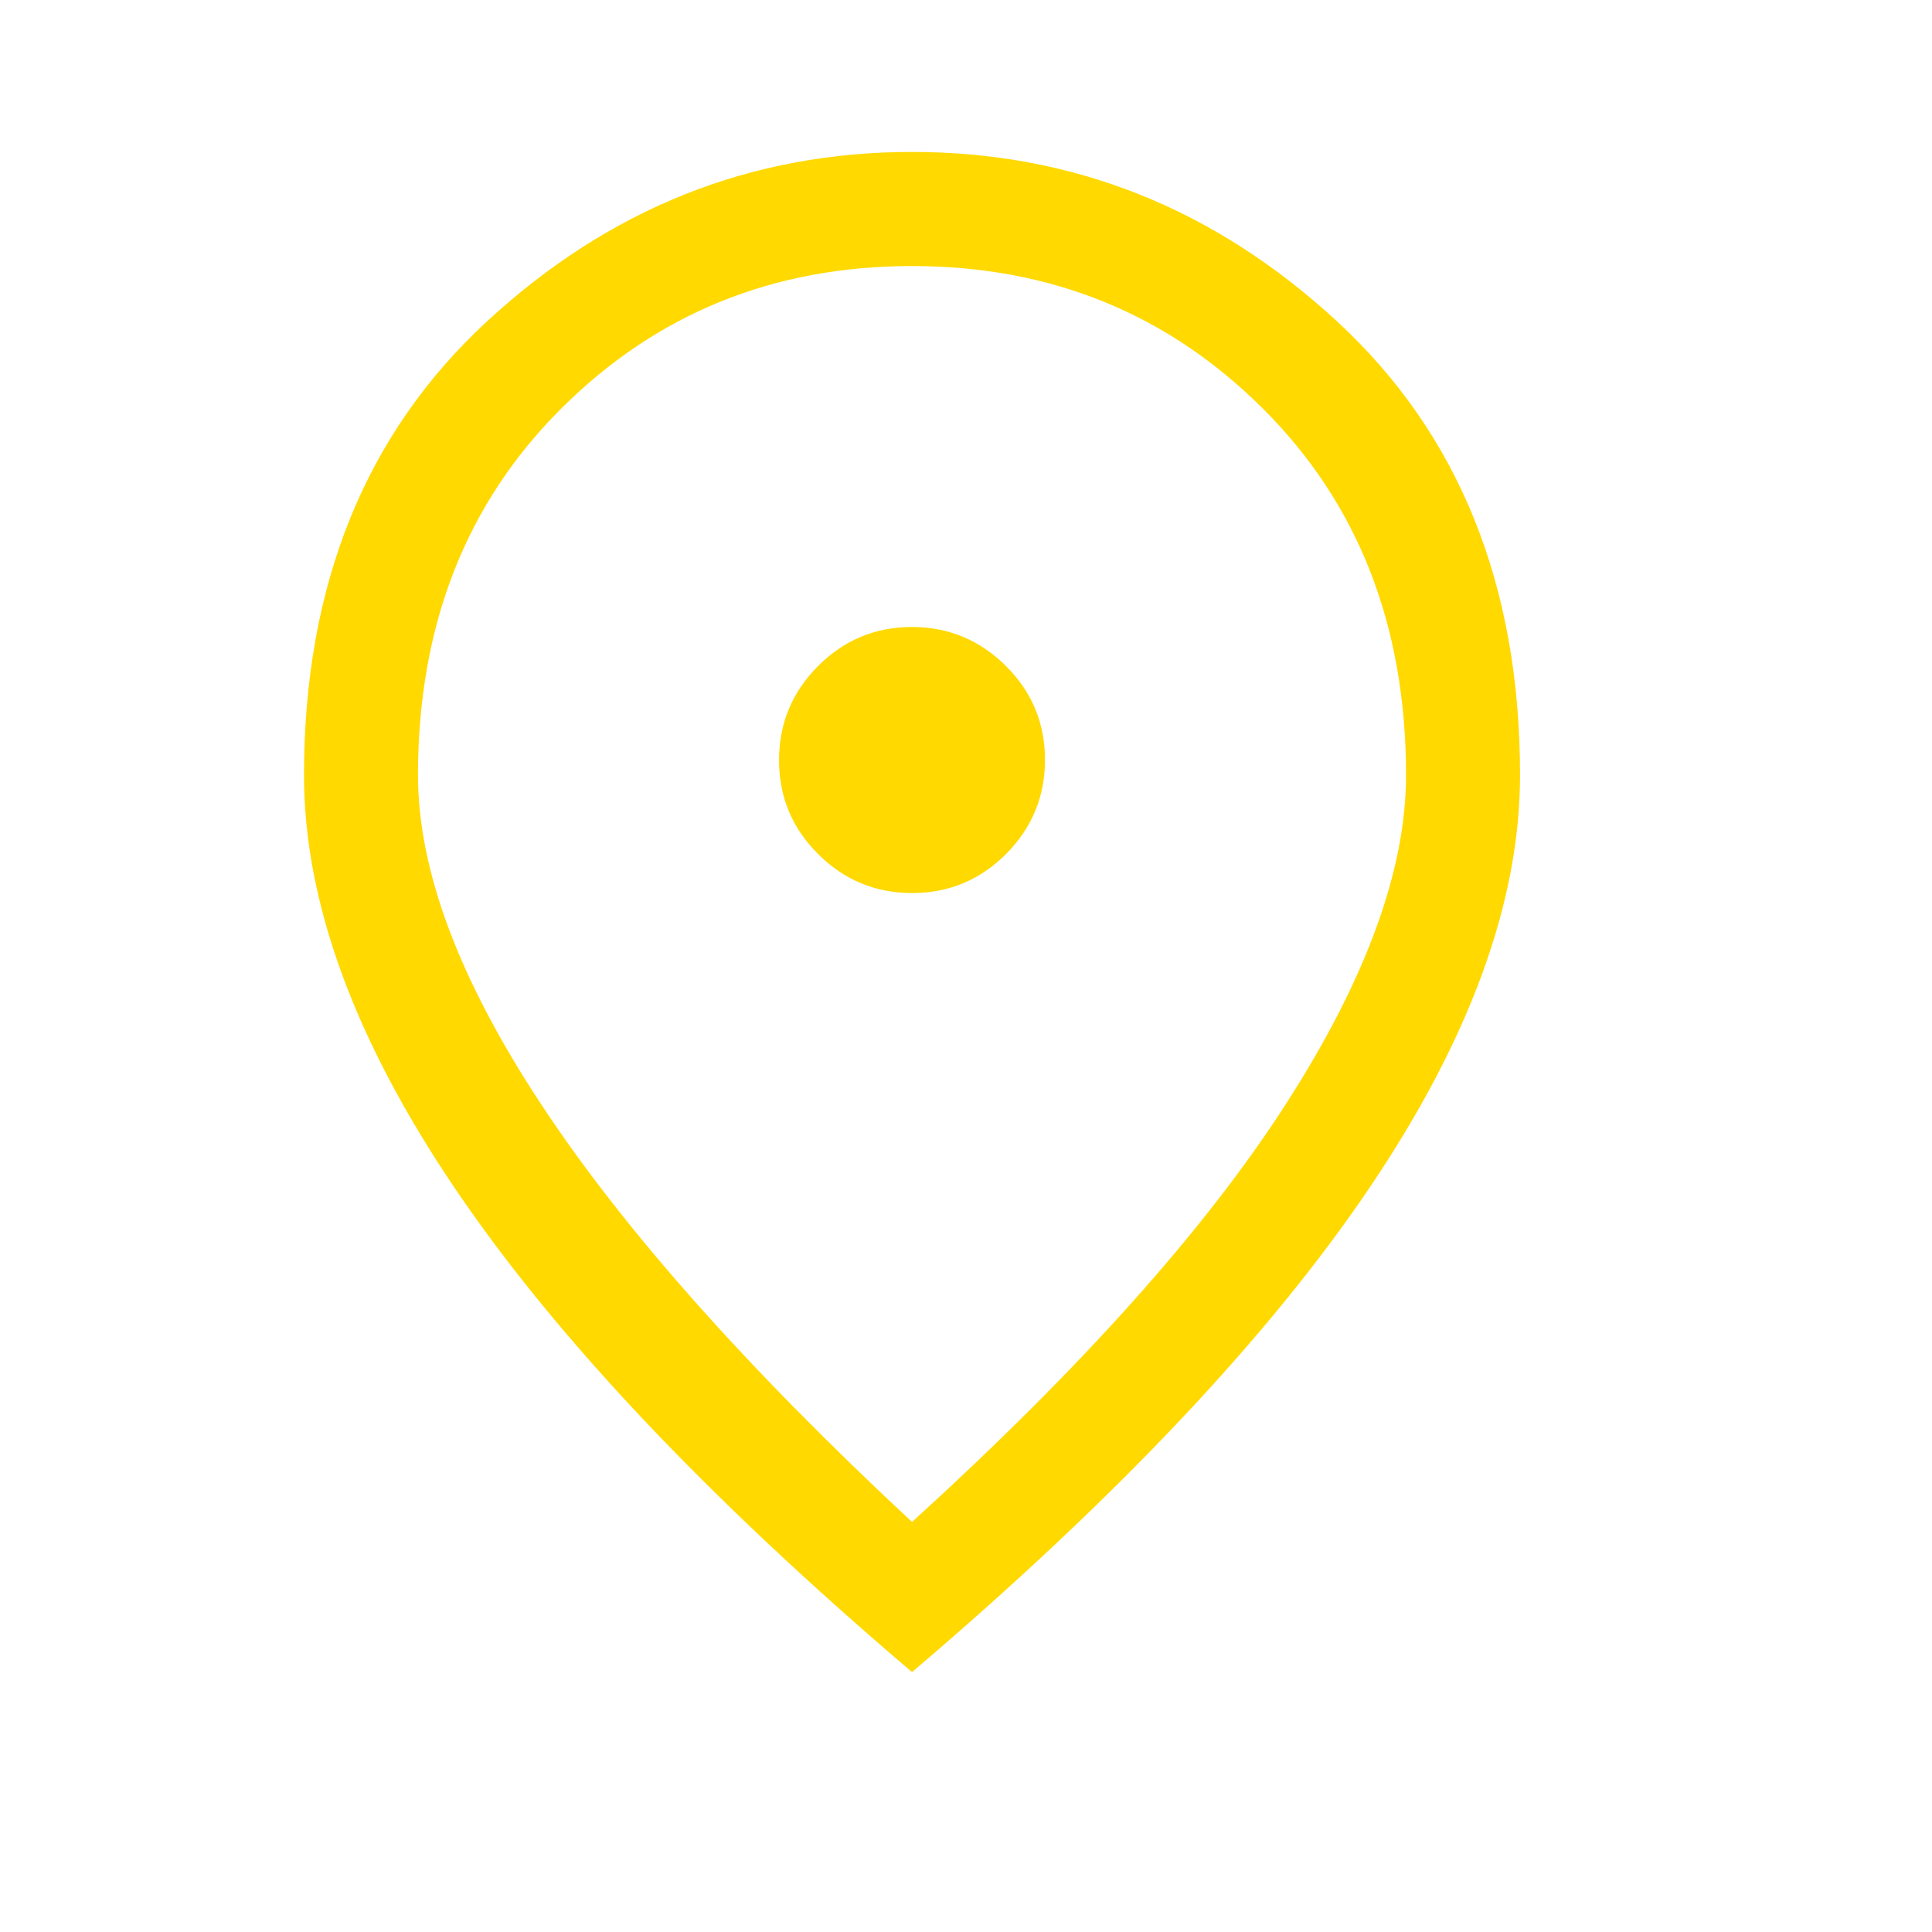 <?xml version="1.0" encoding="utf-8"?>
<svg xmlns="http://www.w3.org/2000/svg" fill="none" height="100%" overflow="visible" preserveAspectRatio="none" style="display: block;" viewBox="0 0 17 17" width="100%">
<g id="location_on_FILL0_wght400_GRAD0_opsz48">
<path d="M8.027 7.858C8.349 7.858 8.624 7.743 8.853 7.514C9.081 7.284 9.195 7.008 9.195 6.686C9.195 6.364 9.081 6.089 8.851 5.86C8.622 5.632 8.346 5.517 8.024 5.517C7.701 5.517 7.426 5.632 7.197 5.862C6.969 6.091 6.855 6.367 6.855 6.689C6.855 7.011 6.969 7.287 7.199 7.515C7.428 7.744 7.704 7.858 8.027 7.858ZM8.025 13.392C9.508 12.043 10.603 10.82 11.31 9.722C12.018 8.624 12.372 7.657 12.372 6.821C12.372 5.509 11.953 4.433 11.113 3.596C10.274 2.759 9.245 2.341 8.025 2.341C6.805 2.341 5.776 2.759 4.937 3.596C4.098 4.433 3.678 5.509 3.678 6.821C3.678 7.657 4.04 8.624 4.765 9.722C5.489 10.82 6.576 12.043 8.025 13.392ZM8.025 14.713C6.231 13.186 4.89 11.768 4.004 10.458C3.118 9.148 2.675 7.936 2.675 6.821C2.675 5.149 3.213 3.817 4.288 2.825C5.364 1.833 6.609 1.337 8.025 1.337C9.441 1.337 10.686 1.833 11.762 2.825C12.838 3.817 13.375 5.149 13.375 6.821C13.375 7.936 12.932 9.148 12.046 10.458C11.16 11.768 9.82 13.186 8.025 14.713Z" fill="#FFD900" id="Vector"/>
</g>
</svg>